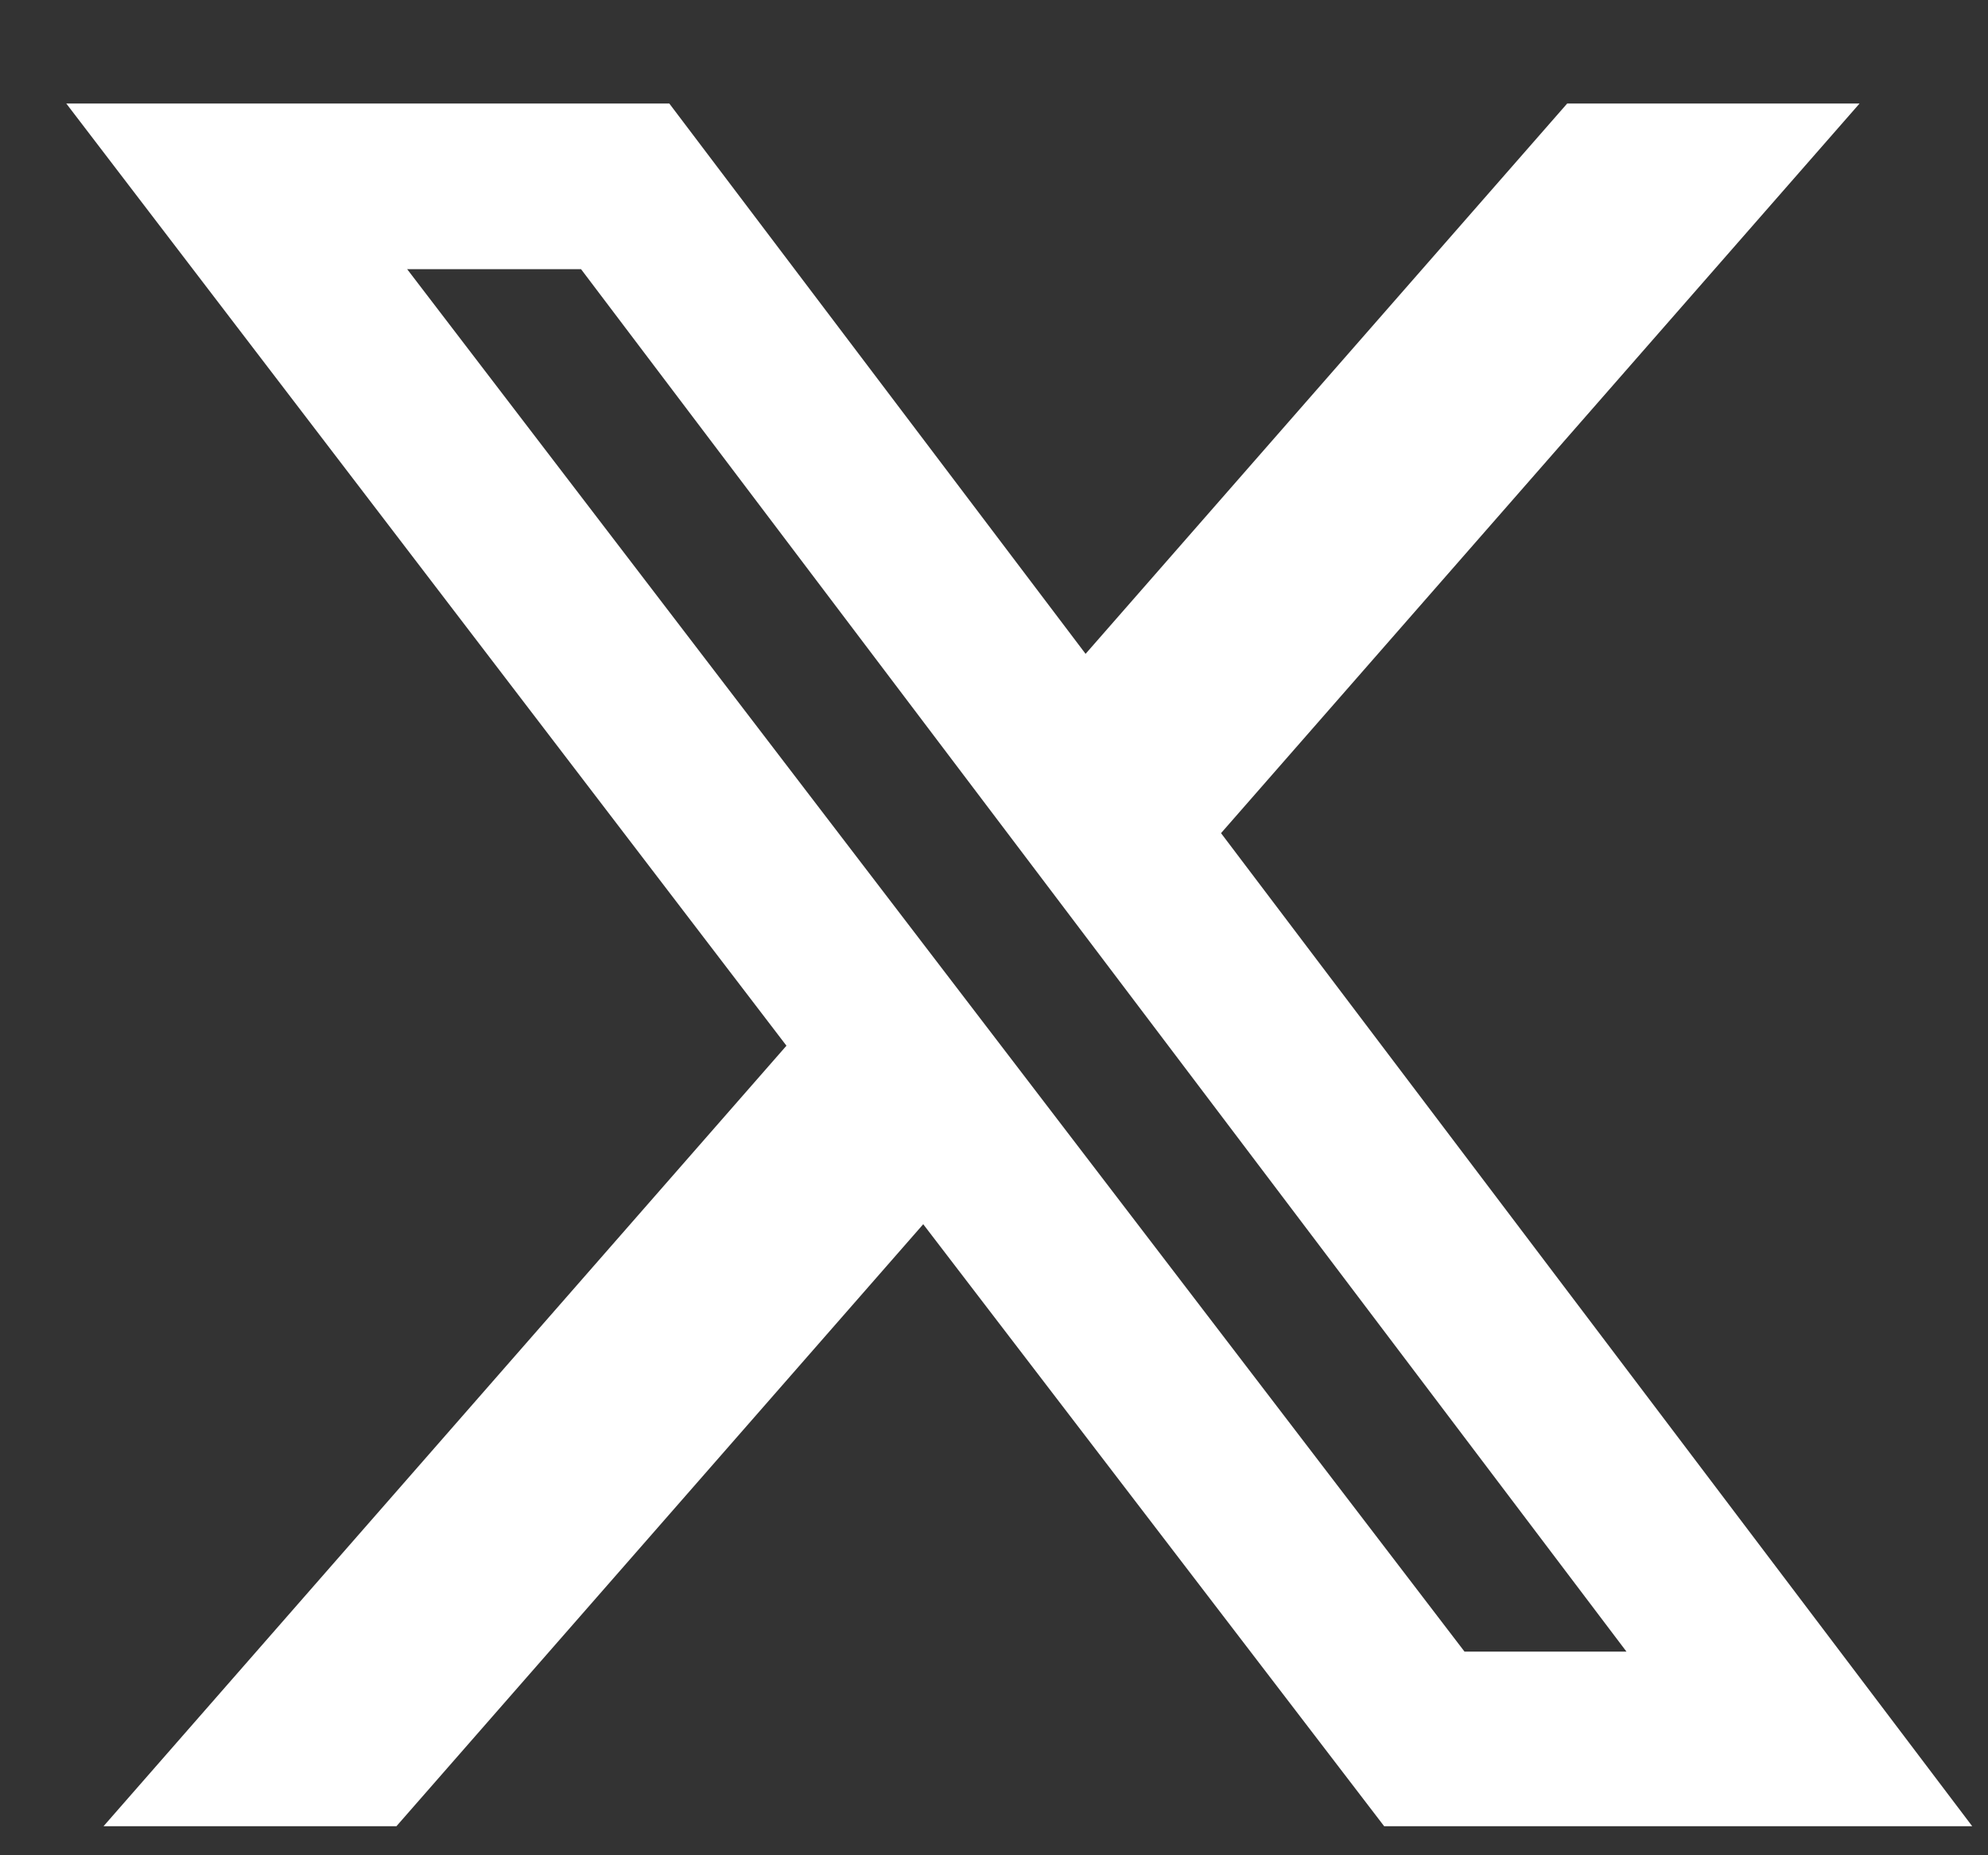 <svg viewBox="0 0 15 14" fill="none" xmlns="http://www.w3.org/2000/svg">
<rect x="0" y="0" width="15" height="14" fill="#333333" stroke="none"/>
<path d="M11.825 0.781H14.031L9.213 6.287L14.881 13.781H10.444L6.966 9.238L2.991 13.781H0.781L5.934 7.891L0.5 0.781H5.05L8.191 4.934L11.825 0.781ZM11.05 12.463H12.272L4.384 2.031H3.072L11.05 12.463Z" fill="white"/>
</svg>
